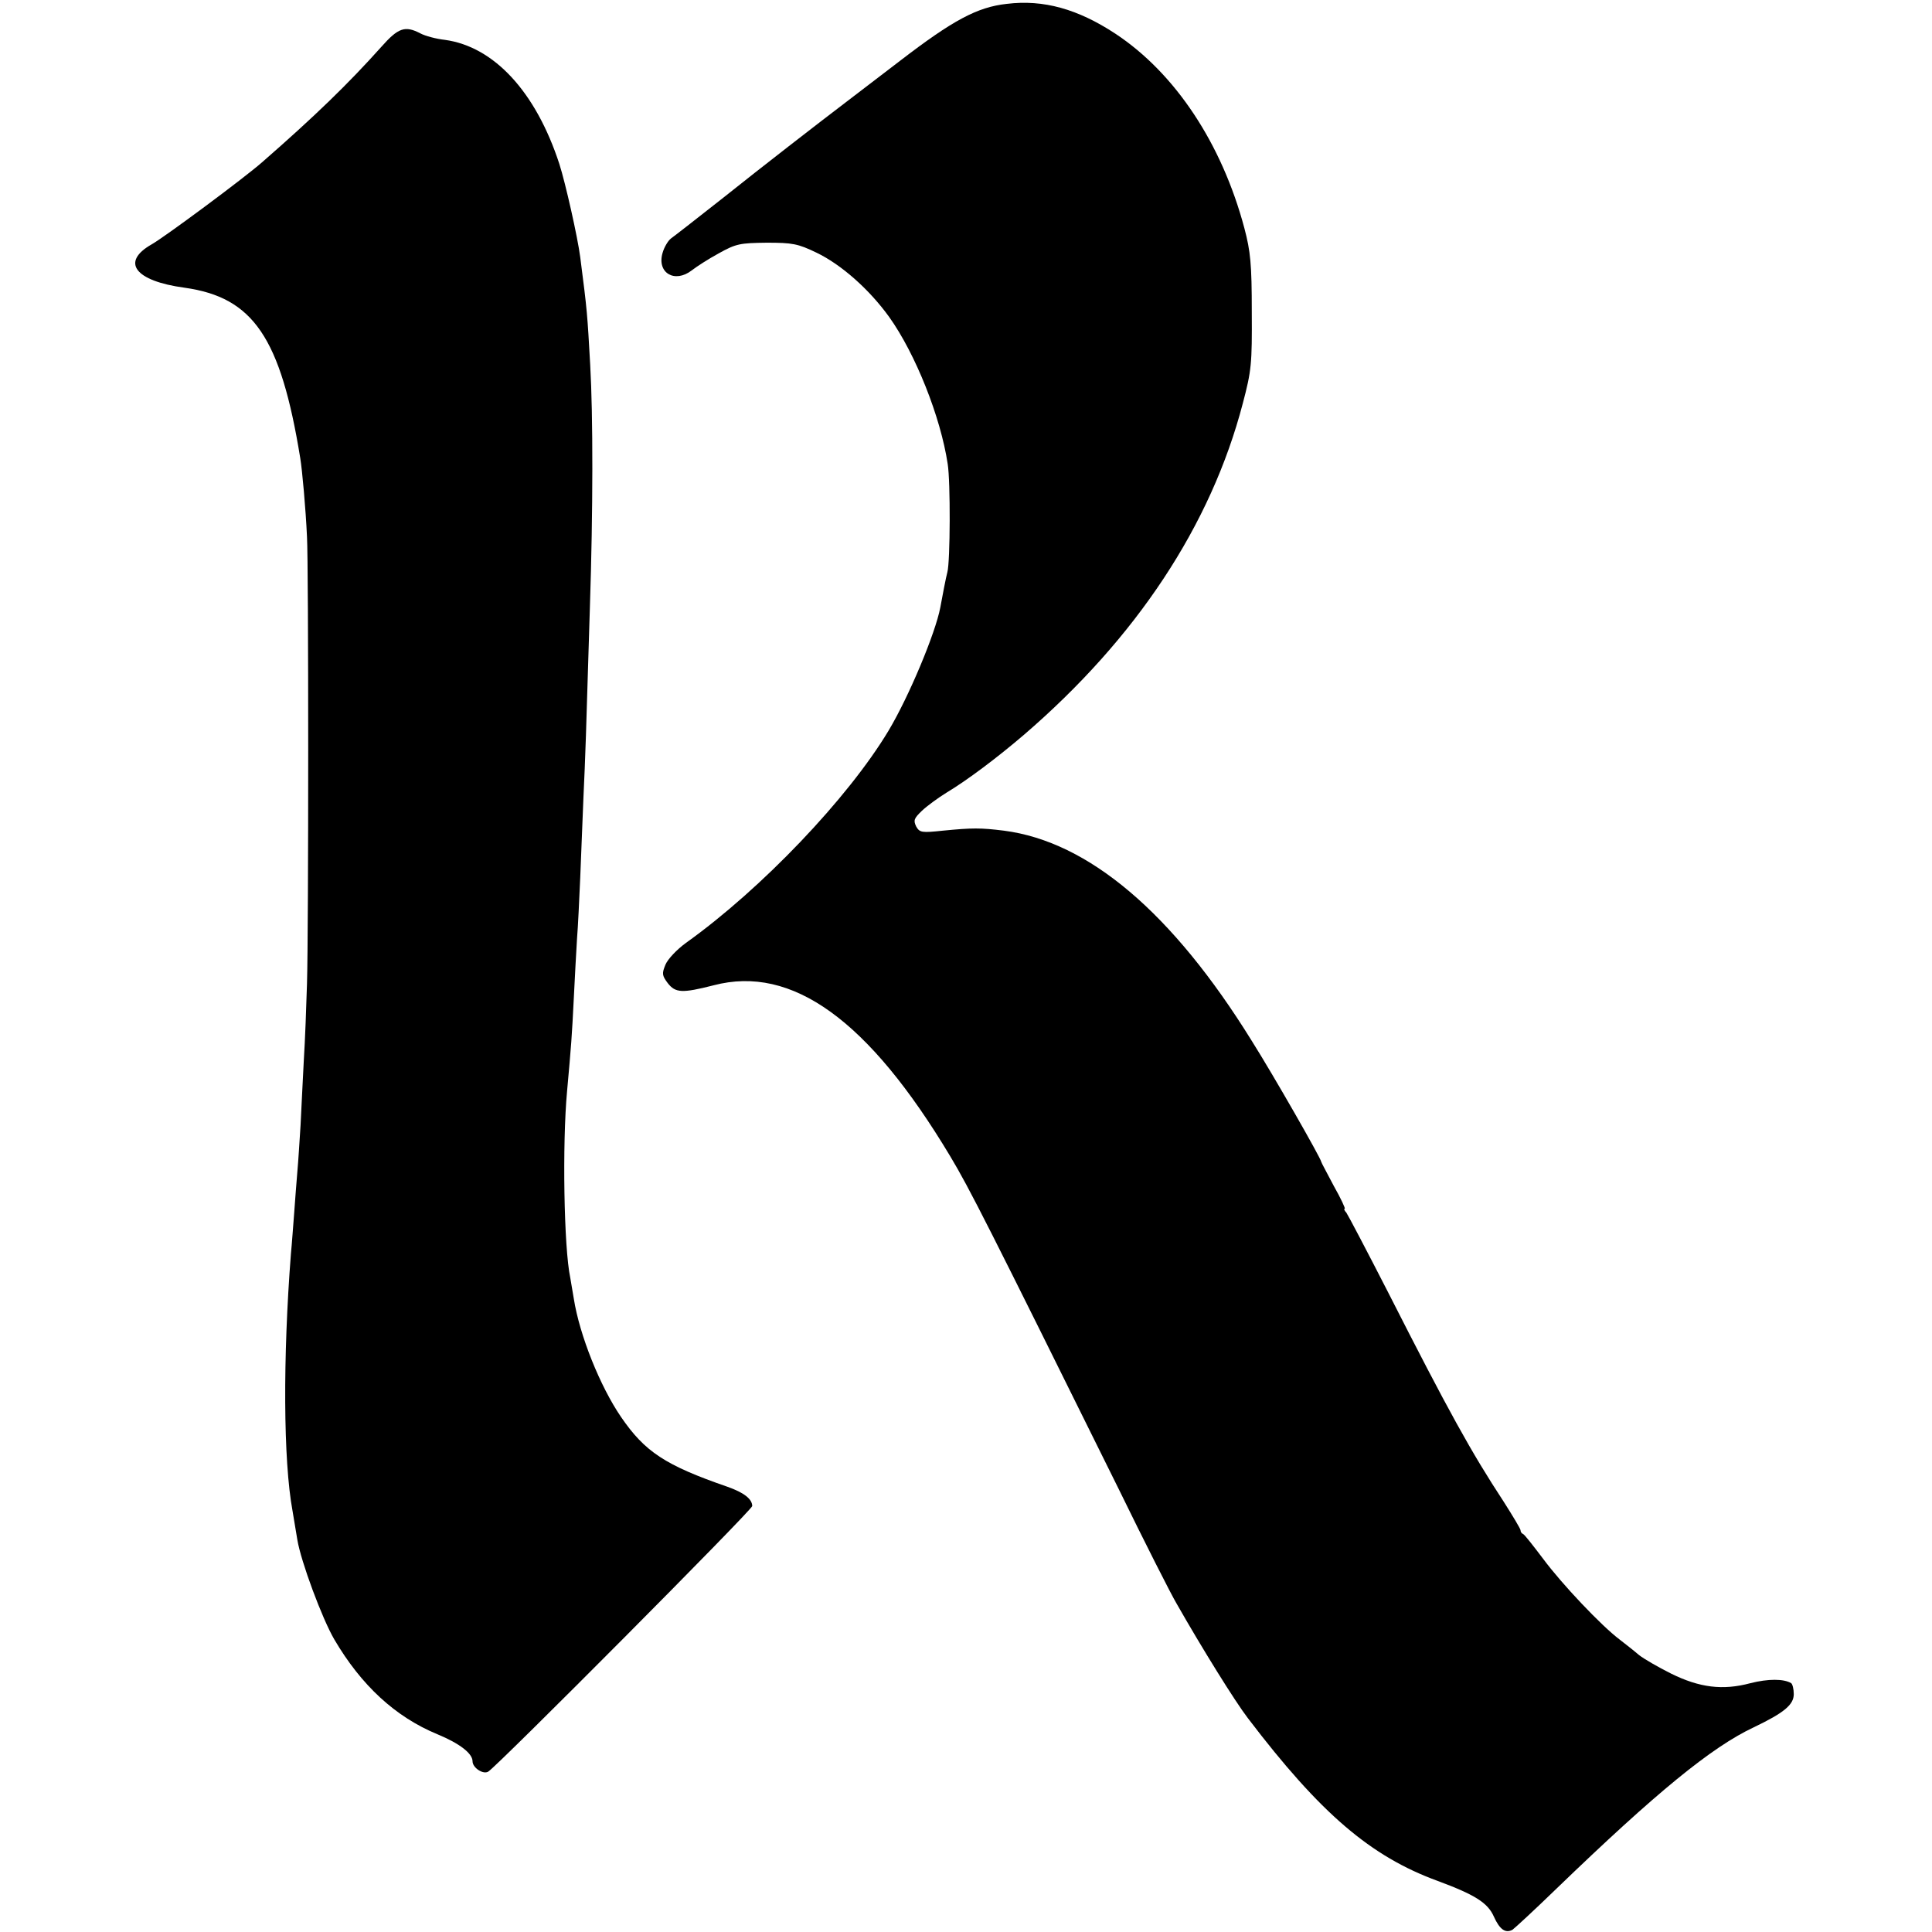 <?xml version="1.0" standalone="no"?>
<!DOCTYPE svg PUBLIC "-//W3C//DTD SVG 20010904//EN"
 "http://www.w3.org/TR/2001/REC-SVG-20010904/DTD/svg10.dtd">
<svg version="1.0" xmlns="http://www.w3.org/2000/svg"
 width="601pt" height="601pt" viewBox="0 0 601 601"
 preserveAspectRatio="xMidYMid meet">
<g transform="translate(0,601) scale(0.1,-0.1)"
fill="#000000" stroke="none">
<path d="M3132 5998 c-92 -10 -168 -51 -332 -177 -80 -61 -156 -119 -170 -130
-88 -67 -256 -197 -380 -296 -80 -63 -153 -120 -163 -127 -9 -7 -21 -27 -26
-45 -18 -62 38 -95 91 -54 14 11 51 35 84 53 54 30 66 32 149 33 80 0 97 -3
155 -31 77 -37 164 -114 226 -200 82 -115 160 -311 182 -457 9 -54 8 -305 -1
-337 -4 -14 -16 -77 -22 -110 -15 -79 -97 -276 -161 -383 -126 -210 -395 -492
-630 -660 -29 -21 -57 -51 -64 -68 -11 -27 -11 -33 7 -57 24 -31 45 -32 143
-7 244 64 482 -108 736 -532 60 -100 118 -215 523 -1033 82 -168 164 -330 182
-360 78 -137 181 -303 221 -355 226 -297 382 -430 590 -506 116 -43 156 -68
175 -111 18 -40 36 -53 58 -41 7 5 69 62 137 128 310 299 482 440 614 502 94
45 124 70 124 103 0 16 -4 31 -8 34 -23 14 -72 14 -127 0 -86 -23 -158 -14
-247 30 -40 20 -85 46 -100 58 -15 13 -42 34 -60 48 -57 43 -179 172 -237 250
-31 41 -59 77 -63 78 -5 2 -8 7 -8 12 0 4 -24 44 -52 88 -101 154 -172 282
-360 652 -66 129 -125 241 -130 248 -6 6 -8 12 -5 12 3 0 -12 32 -34 71 -21
40 -39 73 -39 75 0 9 -149 270 -216 376 -247 399 -508 620 -771 654 -72 9 -99
9 -190 0 -66 -7 -72 -6 -83 13 -9 19 -7 25 18 49 16 15 50 40 76 56 65 39 158
109 241 180 350 301 582 652 681 1031 27 102 29 123 28 285 0 149 -4 188 -23
260 -70 263 -215 482 -401 605 -117 77 -224 107 -338 93z"/>
<path d="M1186 5864 c-103 -115 -206 -215 -371 -359 -57 -50 -301 -231 -343
-255 -97 -55 -53 -114 102 -135 214 -30 299 -155 360 -530 6 -36 17 -157 21
-245 5 -84 5 -1227 0 -1390 -2 -69 -6 -177 -10 -240 -3 -63 -8 -153 -10 -200
-3 -47 -7 -112 -10 -145 -3 -33 -7 -91 -10 -130 -3 -38 -7 -95 -10 -125 -25
-322 -24 -643 5 -800 5 -30 12 -71 15 -90 11 -67 77 -245 115 -310 84 -143
190 -241 321 -295 70 -29 109 -60 109 -84 0 -20 33 -42 49 -32 31 20 821 814
821 826 0 22 -26 42 -77 60 -194 67 -257 109 -331 217 -65 95 -129 254 -147
368 -4 25 -9 54 -11 65 -20 94 -25 418 -10 580 13 144 15 169 21 290 3 66 8
149 10 185 3 36 7 121 10 190 3 69 7 181 10 250 6 127 8 189 20 590 10 302 10
597 1 755 -9 159 -9 165 -31 335 -8 62 -46 231 -65 290 -73 224 -203 365 -356
386 -27 3 -61 12 -76 20 -48 25 -69 18 -122 -42z"/>
</g>
</svg>
